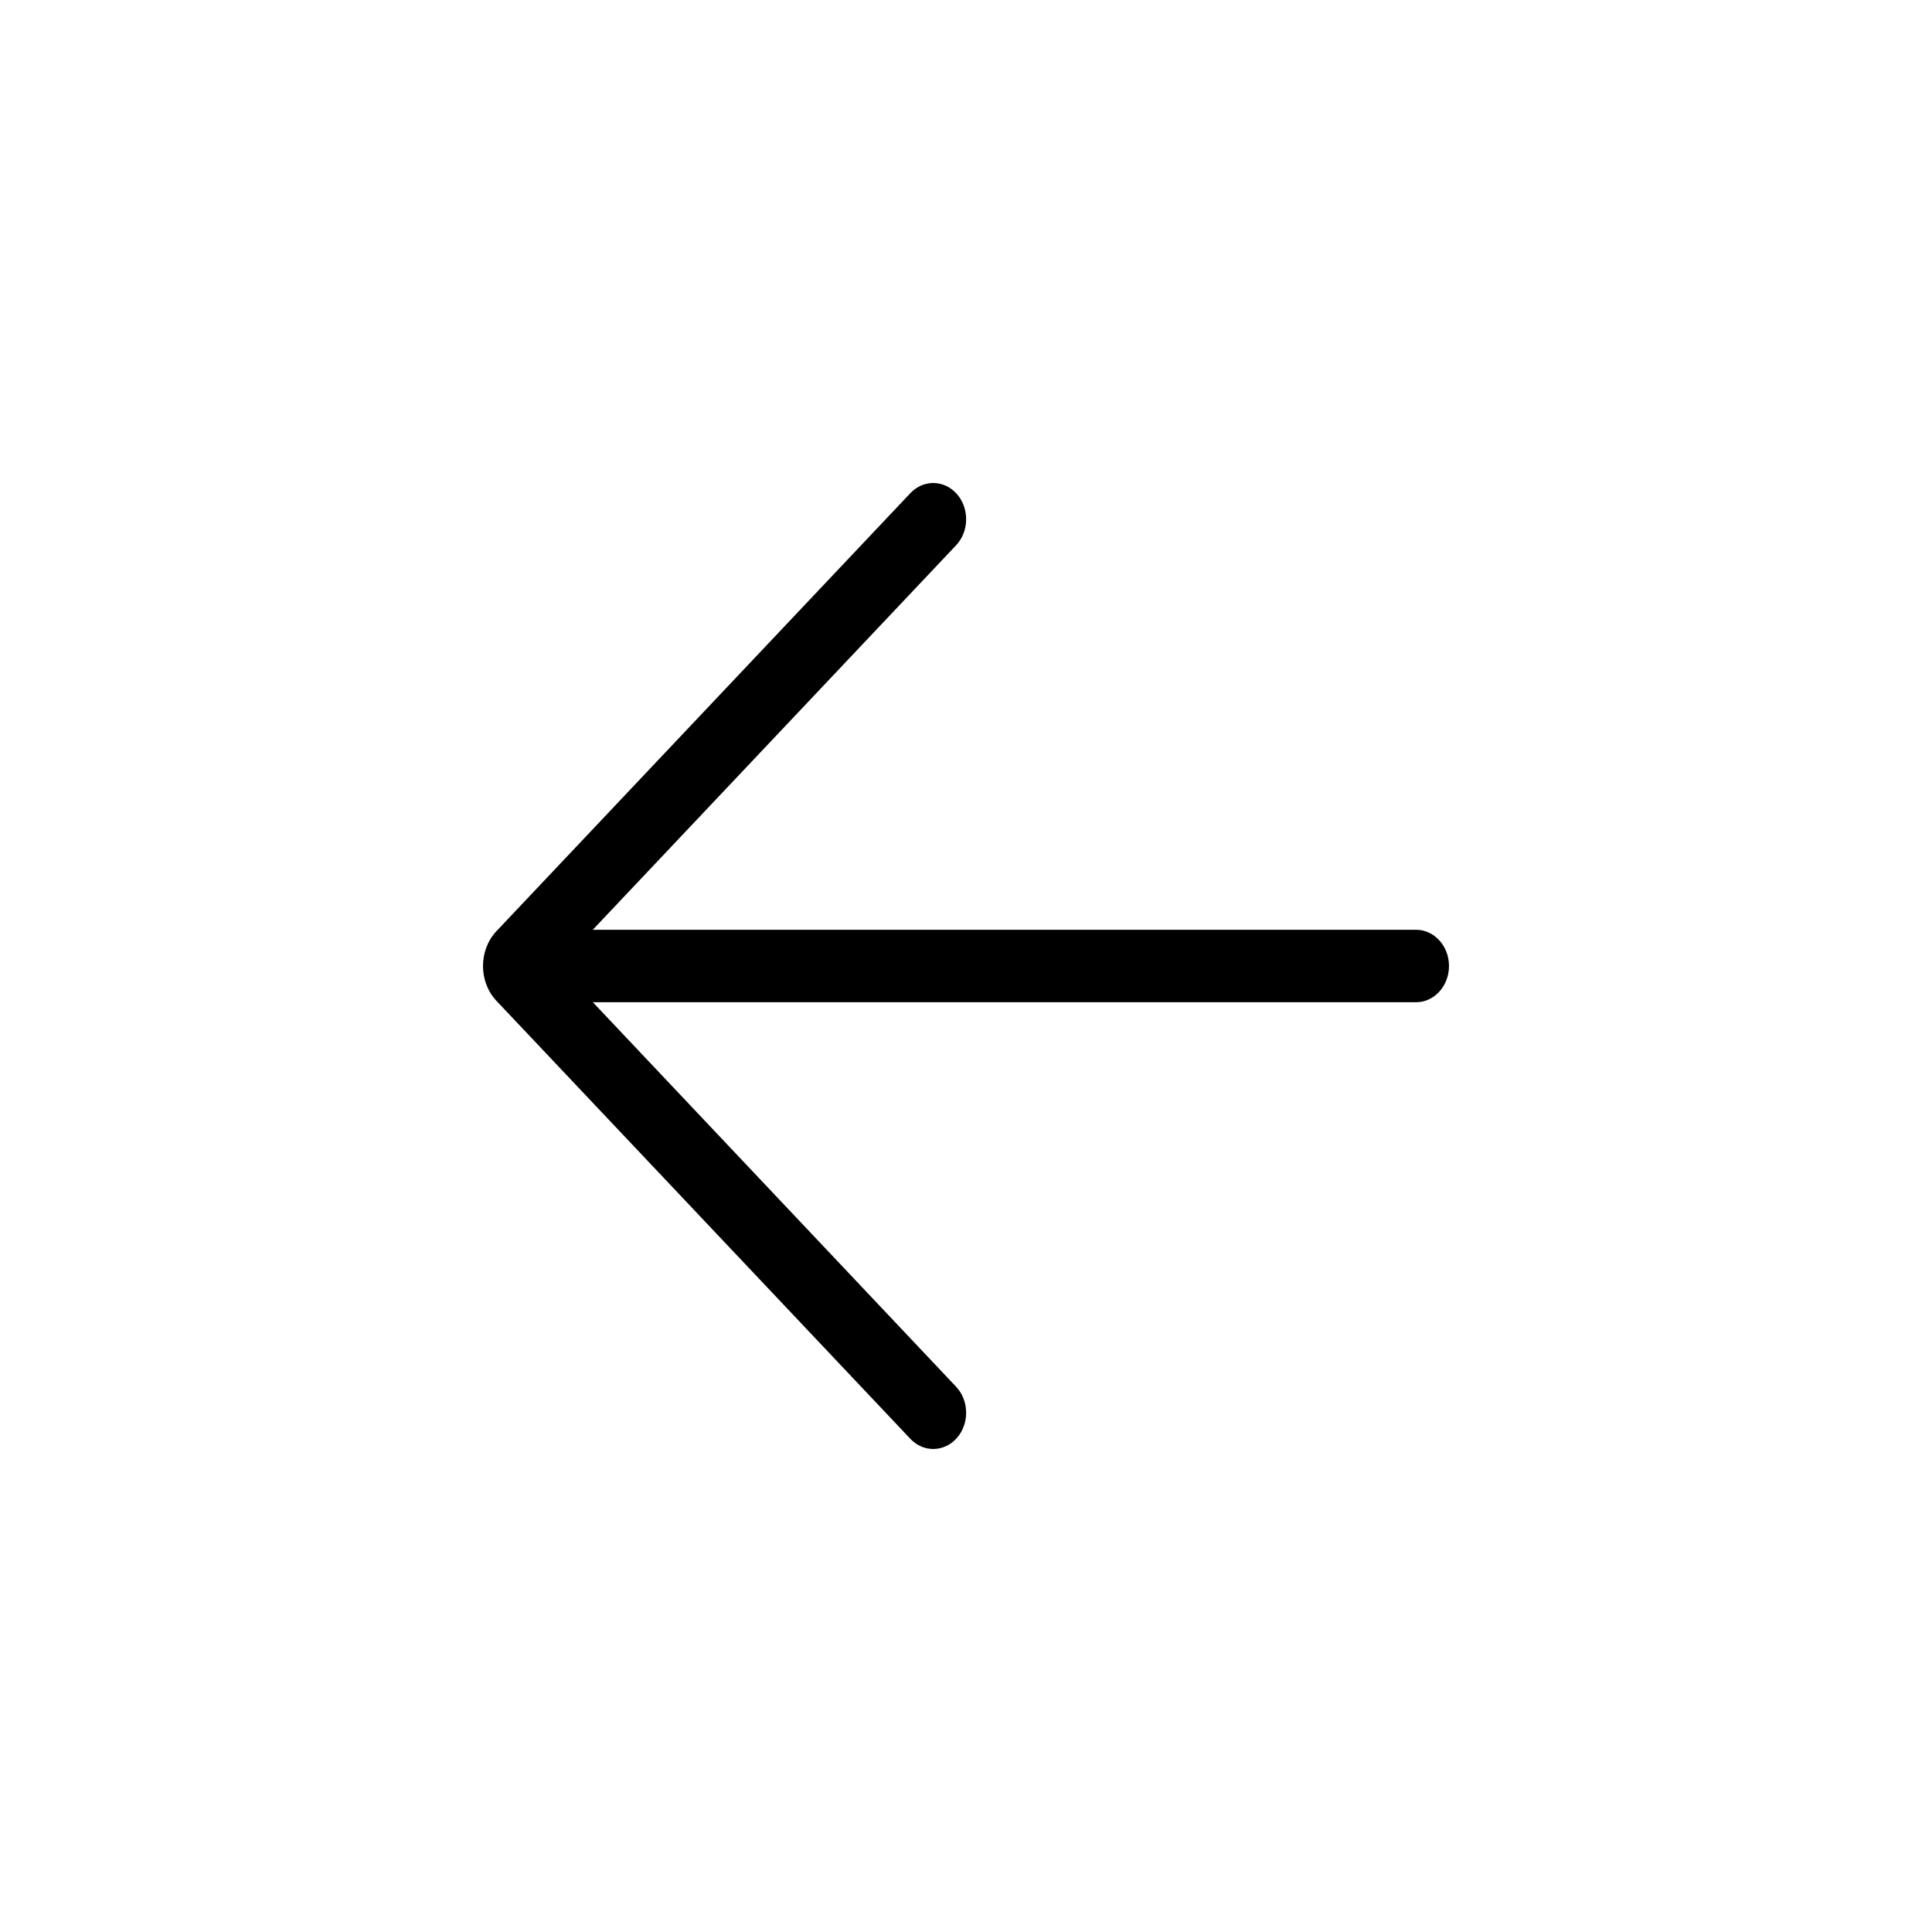 <svg xmlns="http://www.w3.org/2000/svg" fill="none" viewBox="0 0 28 28" height="28" width="28">
<path fill="currentColor" d="M13.194 7.147C13.384 6.946 13.686 6.952 13.869 7.161C14.051 7.37 14.046 7.702 13.856 7.903L8.591 13.475H20.523C20.786 13.475 21 13.71 21 14C21 14.29 20.786 14.525 20.523 14.525H8.592L13.856 20.097C14.046 20.298 14.051 20.63 13.869 20.839C13.686 21.048 13.384 21.054 13.194 20.853L7.195 14.505C6.935 14.229 6.935 13.771 7.195 13.495L13.194 7.147Z"></path>
</svg>
